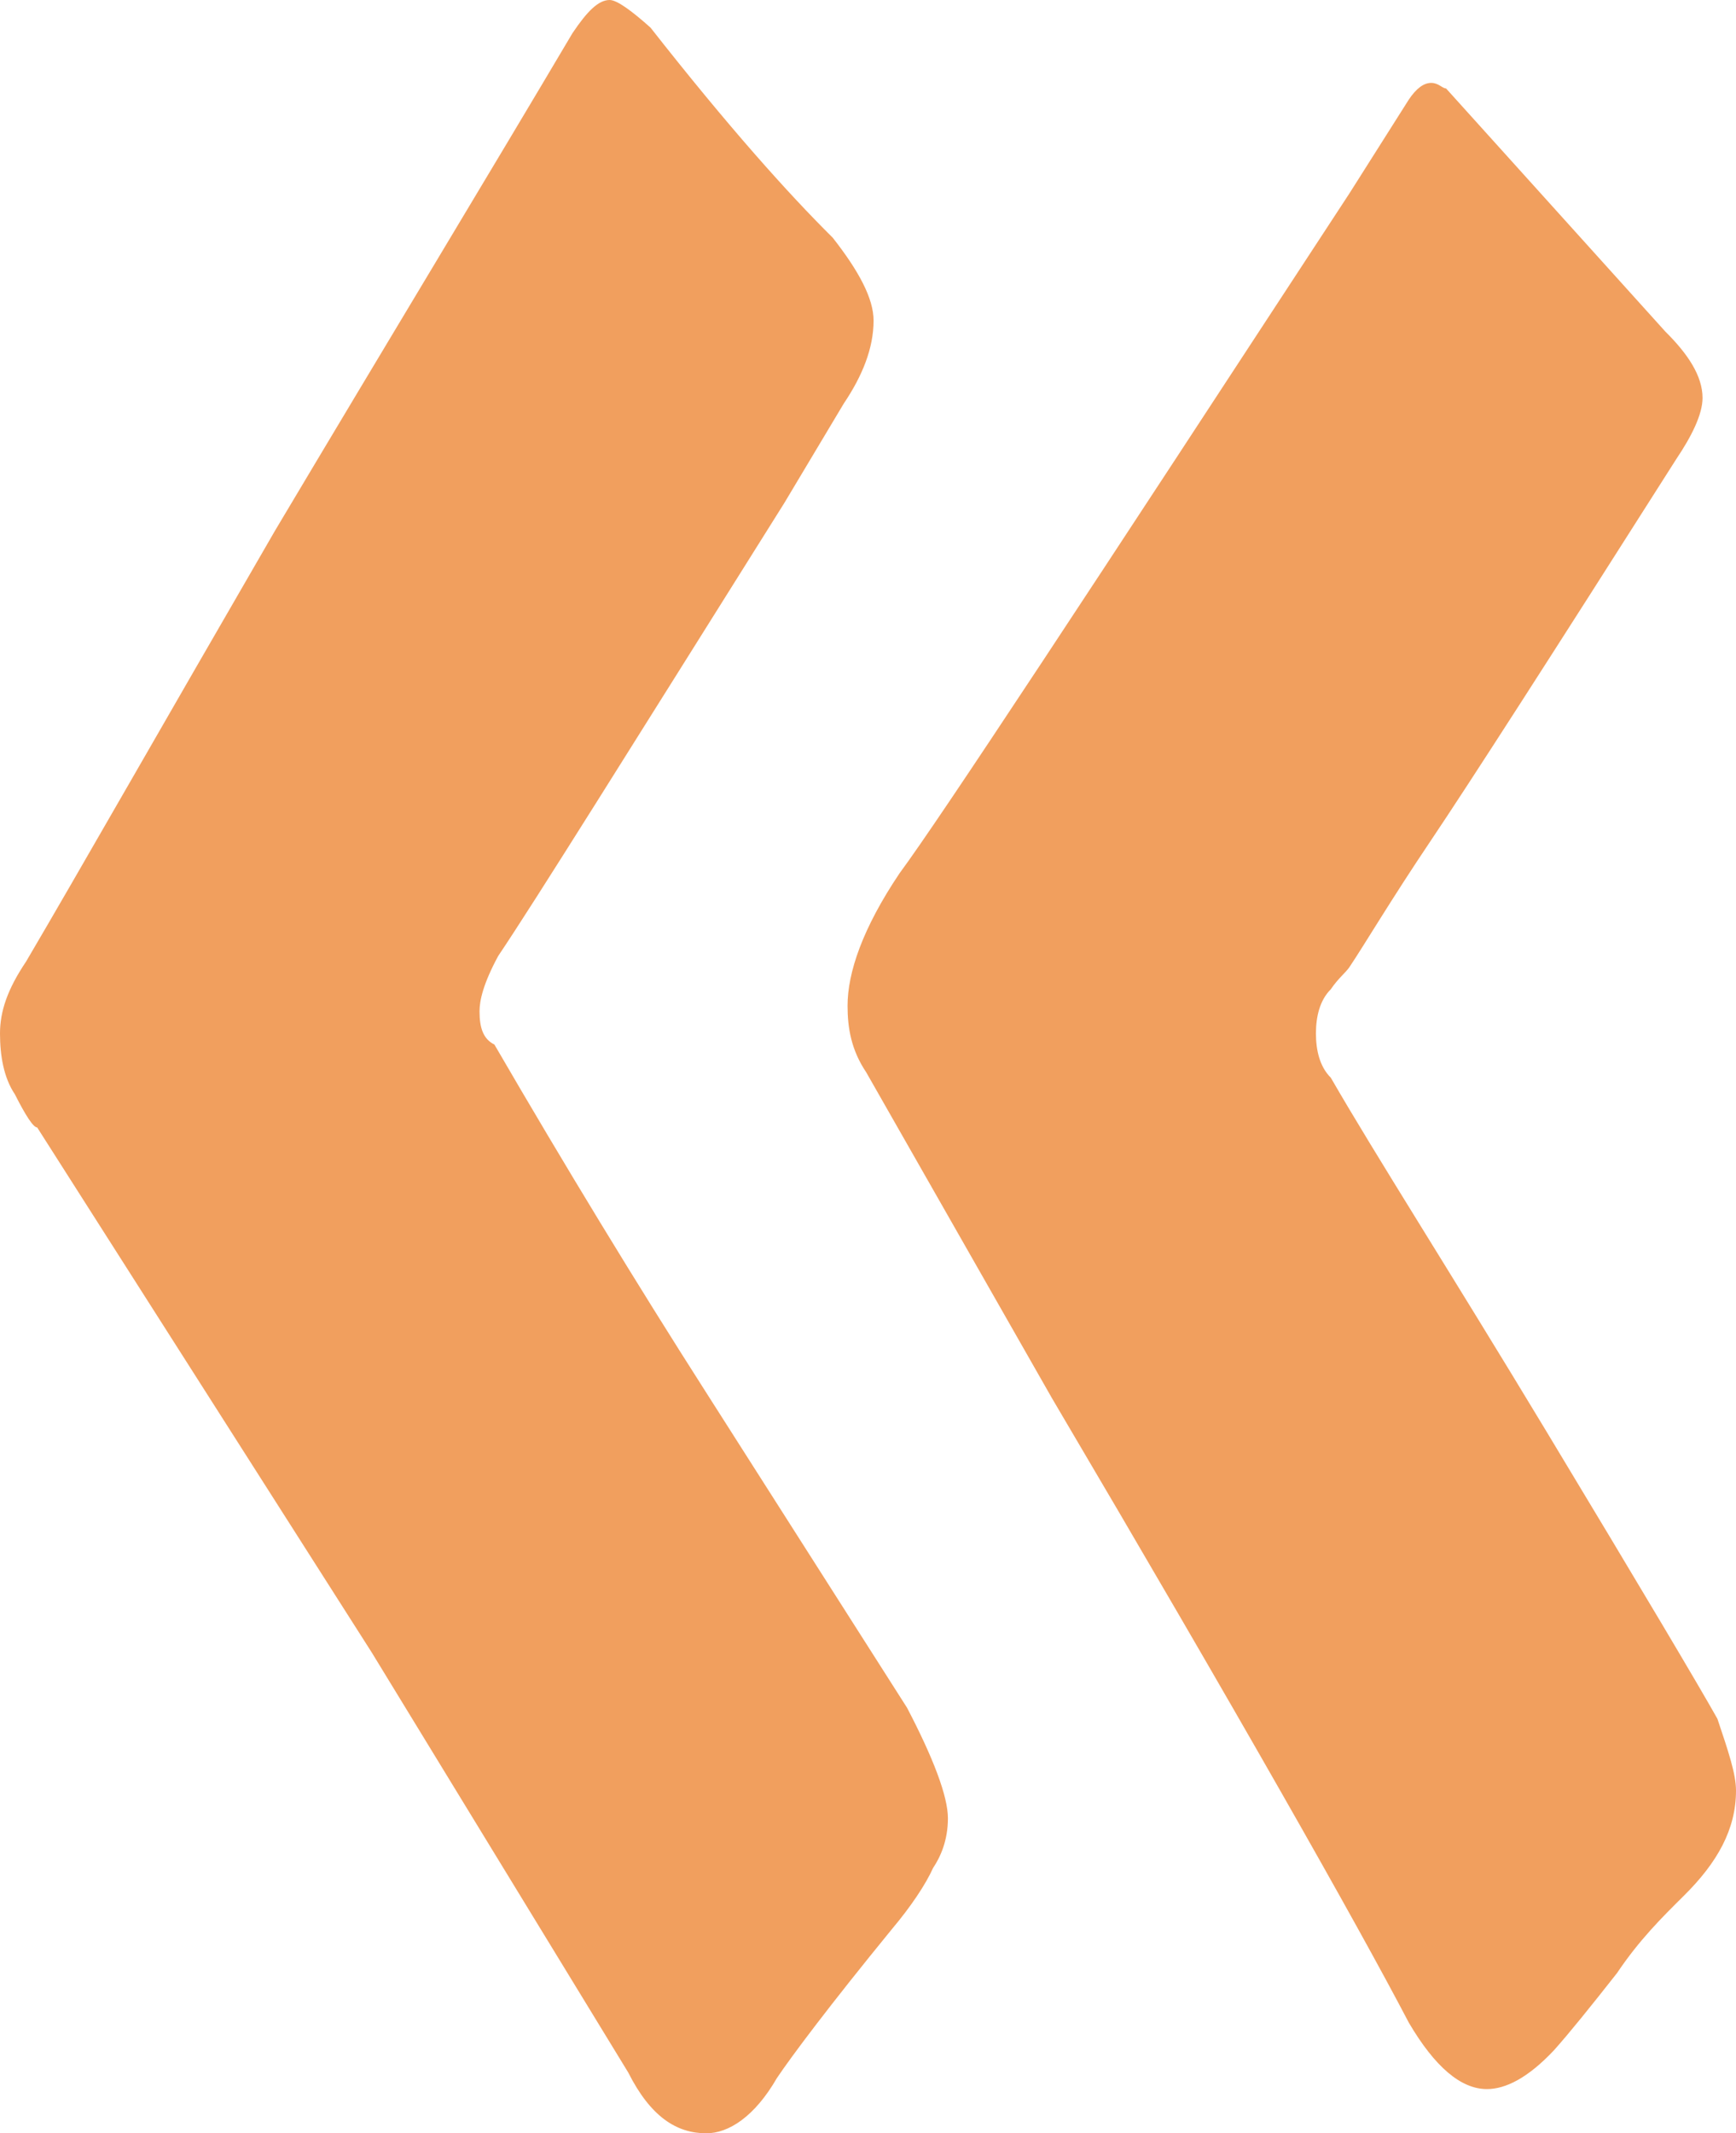 <?xml version="1.0" encoding="UTF-8"?> <svg xmlns="http://www.w3.org/2000/svg" width="140" height="172" viewBox="0 0 140 172" fill="none"> <path d="M0 83.326C0 81.544 0.6 79.762 2.099 77.534C6.295 70.404 12.891 58.819 22.184 42.777C31.477 27.181 39.572 13.813 46.167 2.674C47.366 0.891 48.266 0 49.165 0C49.764 0 50.964 0.891 52.462 2.228C58.758 10.249 63.555 15.596 67.152 19.161C69.251 21.834 70.45 24.062 70.45 25.845C70.45 28.073 69.55 30.3 68.051 32.529L63.255 40.549C50.664 60.601 43.169 72.632 40.171 77.088C38.972 79.316 38.672 80.653 38.672 81.544C38.672 82.881 38.972 83.772 39.871 84.218C45.568 94.021 51.263 103.378 56.959 112.29L73.148 137.689C75.246 141.699 76.445 144.819 76.445 146.601C76.445 148.383 75.846 149.72 75.246 150.611C74.647 151.948 73.448 153.731 71.949 155.513C66.852 161.751 63.854 165.762 62.655 167.544C60.856 170.663 58.758 172 56.959 172C54.561 172 52.462 170.663 50.664 167.098L29.979 133.233L2.998 90.902C2.698 90.902 2.099 90.01 1.199 88.228C0.3 86.891 0 85.109 0 83.326ZM106.124 83.326C106.124 84.663 106.424 86 107.323 86.891C110.921 93.129 116.916 102.487 124.711 115.409C132.505 128.332 137.002 135.907 138.501 138.58C139.4 141.254 140 143.036 140 144.373C140 147.492 138.501 150.166 135.803 152.839C134.004 154.622 132.206 156.404 130.407 159.078C128.308 161.751 126.51 163.979 125.31 165.316C123.212 167.544 121.413 168.435 119.914 168.435C117.816 168.435 115.717 166.653 113.619 163.088C109.422 155.067 99.829 138.135 84.839 112.736L69.85 86.446C68.651 84.663 68.351 82.881 68.351 81.098C68.351 78.425 69.55 74.86 72.548 70.404C75.846 65.948 87.837 47.679 108.822 15.596L113.619 8.021C114.218 7.13 114.818 6.684 115.418 6.684C116.017 6.684 116.317 7.13 116.617 7.13L134.304 26.736C136.103 28.518 137.302 30.3 137.302 32.083C137.302 33.42 136.403 35.202 135.203 36.984C125.011 53.026 118.415 63.275 115.418 67.731C112.12 72.632 110.021 76.197 108.822 77.979C108.522 78.425 107.923 78.871 107.323 79.762C106.424 80.653 106.124 81.99 106.124 83.326Z" fill="#F19F5E"></path> </svg> 